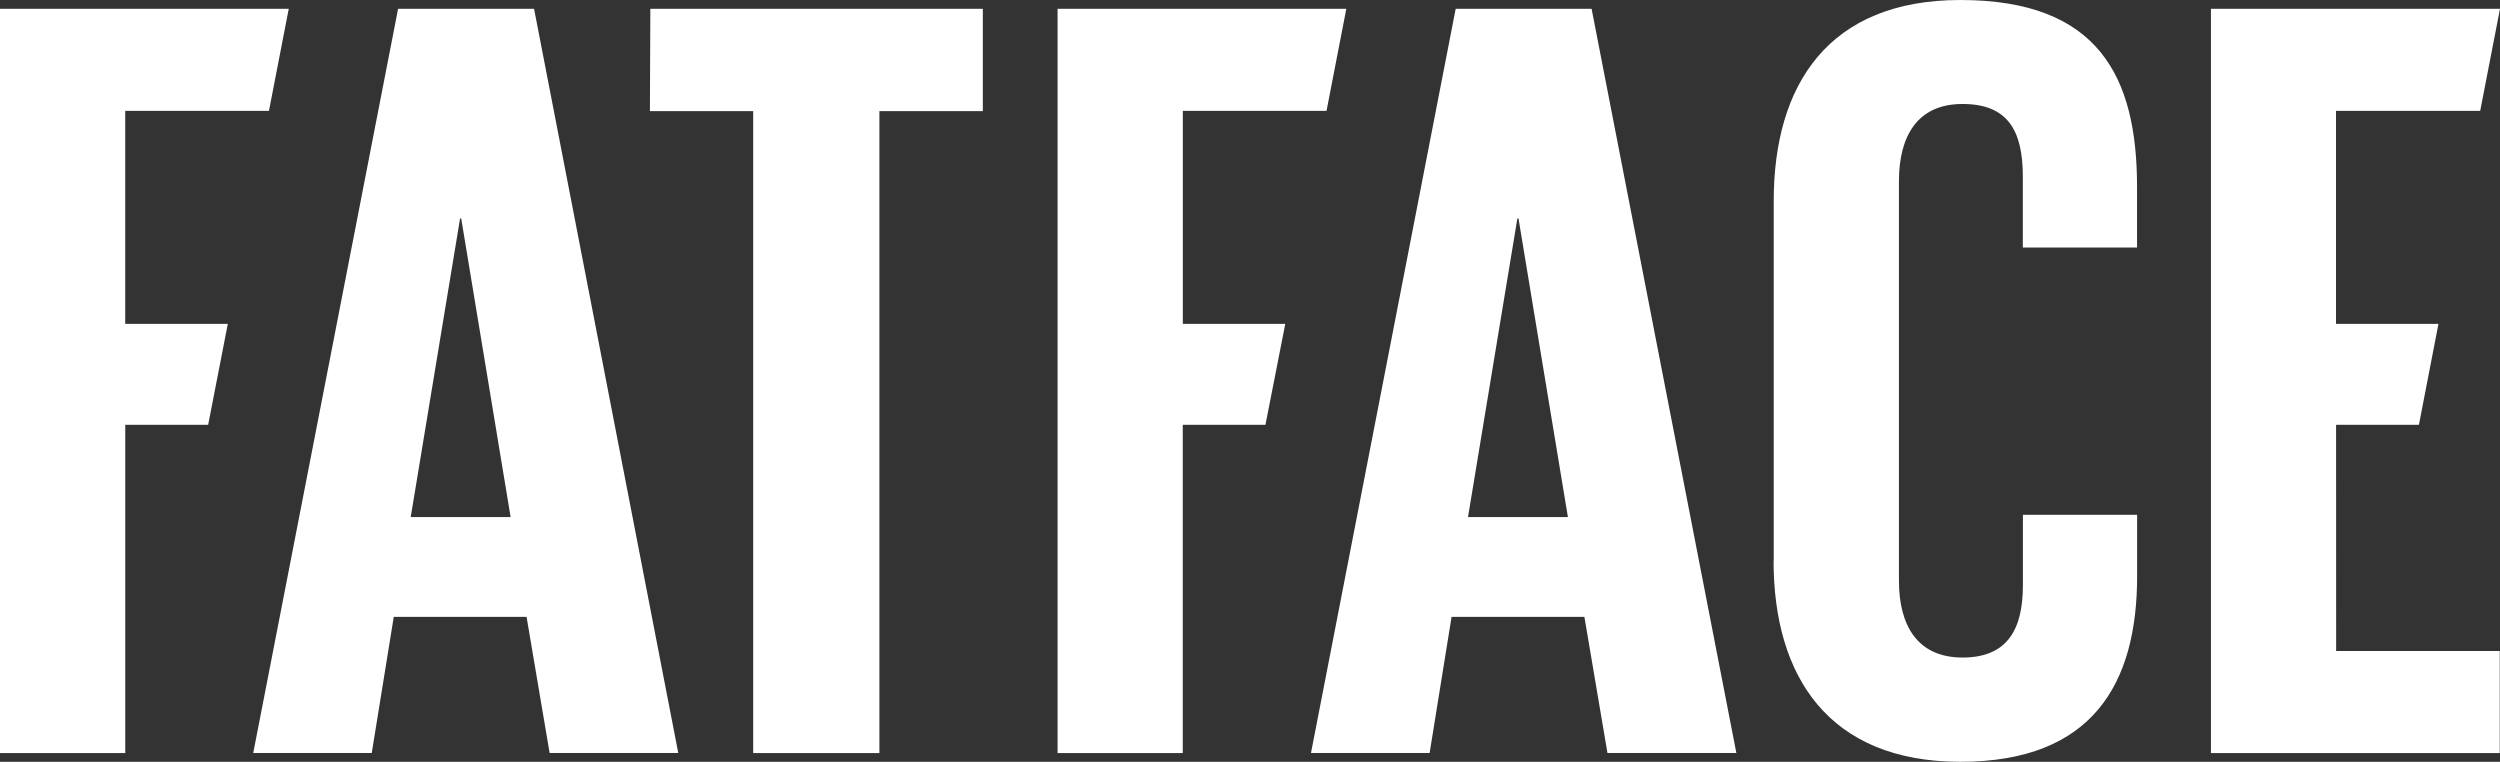 <?xml version="1.0" encoding="UTF-8"?> <svg xmlns="http://www.w3.org/2000/svg" xmlns:xlink="http://www.w3.org/1999/xlink" version="1.0" id="Layer_1" x="0px" y="0px" viewBox="0 0 116.016 35.353" style="enable-background:new 0 0 116.016 35.353;" xml:space="preserve"><rect x="0" y="0" width="116.016" height="35.353" fill="#333333" stroke="none"/> <style type="text/css"> .st0{fill:#FFFFFF;} </style> <path id="fatface" class="st0" d="M24.784,0.408h-6.31l-6.722,34.535h5.5l1.021-6.317h6.163l1.07,6.317h5.97L24.784,0.408z M19.06,23.994l2.291-13.857h0.052l2.293,13.857H19.06z M9.66,19.714H5.813v15.233H0V0.408h13.4l-0.919,4.738h-6.67v9.883h4.761 L9.66,19.714z M30.18,0.408h15.43v4.749h-4.8v29.79h-5.857V5.157H30.16L30.18,0.408z M82.312,26.031V9.322 c0-5.4,2.548-9.322,8.66-9.322c6.418,0,8.2,3.566,8.2,8.66v2.828h-5.3v-3.3c0-2.14-0.707-3.363-2.8-3.363s-2.949,1.492-2.949,3.58 V26.95c0,2.086,0.865,3.564,2.953,3.564s2.8-1.315,2.8-3.361V23.89h5.3v2.854c0,4.95-2.039,8.608-8.2,8.608 c-6.122,0.001-8.67-3.972-8.67-9.321H82.312z M108.412,30.21h7.592v4.738h-13.402V0.408h13.414l-0.919,4.738h-6.692v9.883h4.755 l-0.907,4.686h-3.844L108.412,30.21z M73.86,0.408h-6.307l-6.715,34.535h5.506l1.018-6.317h6.164l1.07,6.317h5.982L73.86,0.408z M68.125,23.994l2.291-13.857h0.052l2.293,13.857H68.125z M58.725,19.714h-3.837v15.233h-5.81V0.408h13.4l-0.919,4.738h-6.668v9.883 h4.754L58.725,19.714z"></path> </svg> 